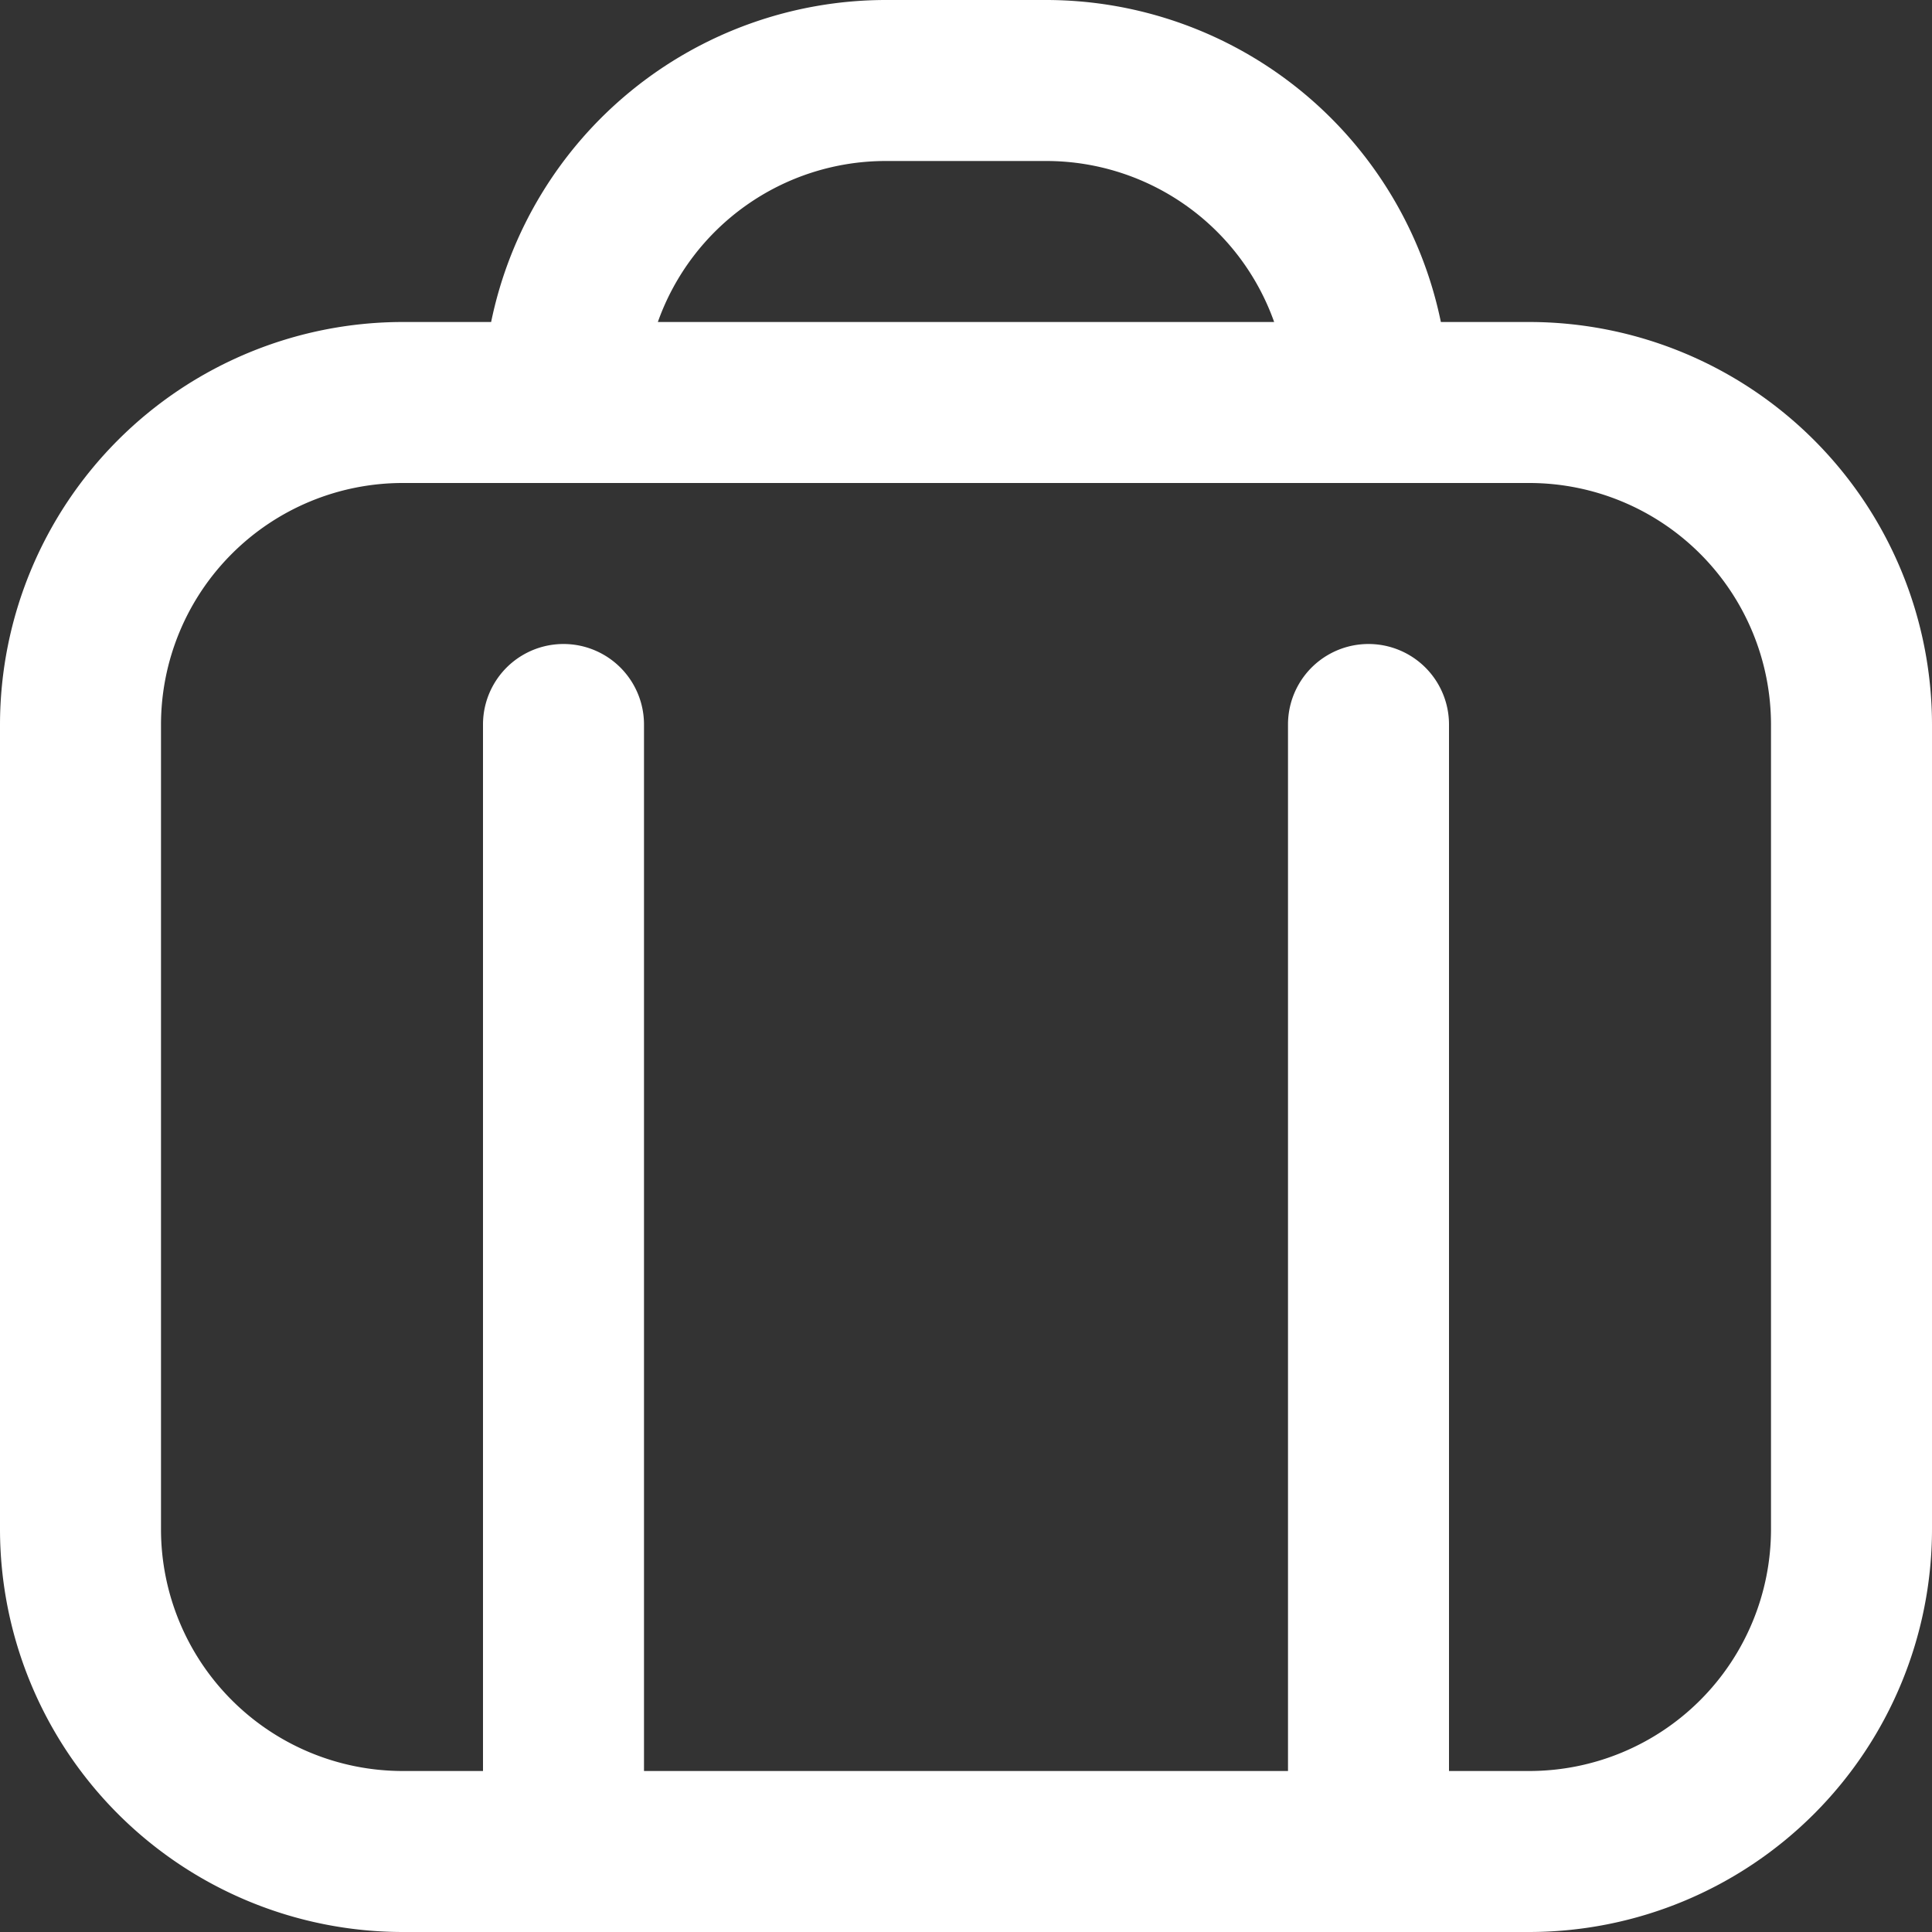 <svg xmlns="http://www.w3.org/2000/svg" xmlns:xlink="http://www.w3.org/1999/xlink" width="138" height="138" viewBox="0 0 138 138"><rect x="0" y="0" width="138" height="138" fill="#333333" stroke="none"/><defs><clipPath id="clip-path"><rect id="Rectangle_164" data-name="Rectangle 164" width="138" height="138" transform="translate(0 0)" fill="#fff"></rect></clipPath></defs><g id="Group_59" data-name="Group 59" transform="translate(-7 2)"><g id="Group_58" data-name="Group 58" transform="translate(7 -2)" clip-path="url(#clip-path)"><path id="Path_117" data-name="Path 117" d="M109.25,23h-6.331A28.8,28.8,0,0,0,74.75,0H63.25A28.8,28.8,0,0,0,35.081,23H28.75A28.783,28.783,0,0,0,0,51.75v57.5A28.783,28.783,0,0,0,28.75,138h80.5A28.783,28.783,0,0,0,138,109.25V51.75A28.783,28.783,0,0,0,109.25,23m-46-11.5h11.5A17.276,17.276,0,0,1,91.011,23H46.989A17.276,17.276,0,0,1,63.25,11.5m63.25,97.75a17.271,17.271,0,0,1-17.25,17.25H103.5V51.75a5.75,5.75,0,1,0-11.5,0V126.5H46V51.75a5.75,5.75,0,1,0-11.5,0V126.5H28.75A17.271,17.271,0,0,1,11.5,109.25V51.75A17.271,17.271,0,0,1,28.75,34.5h80.5A17.271,17.271,0,0,1,126.5,51.75Z" fill="#fff"></path></g></g></svg>